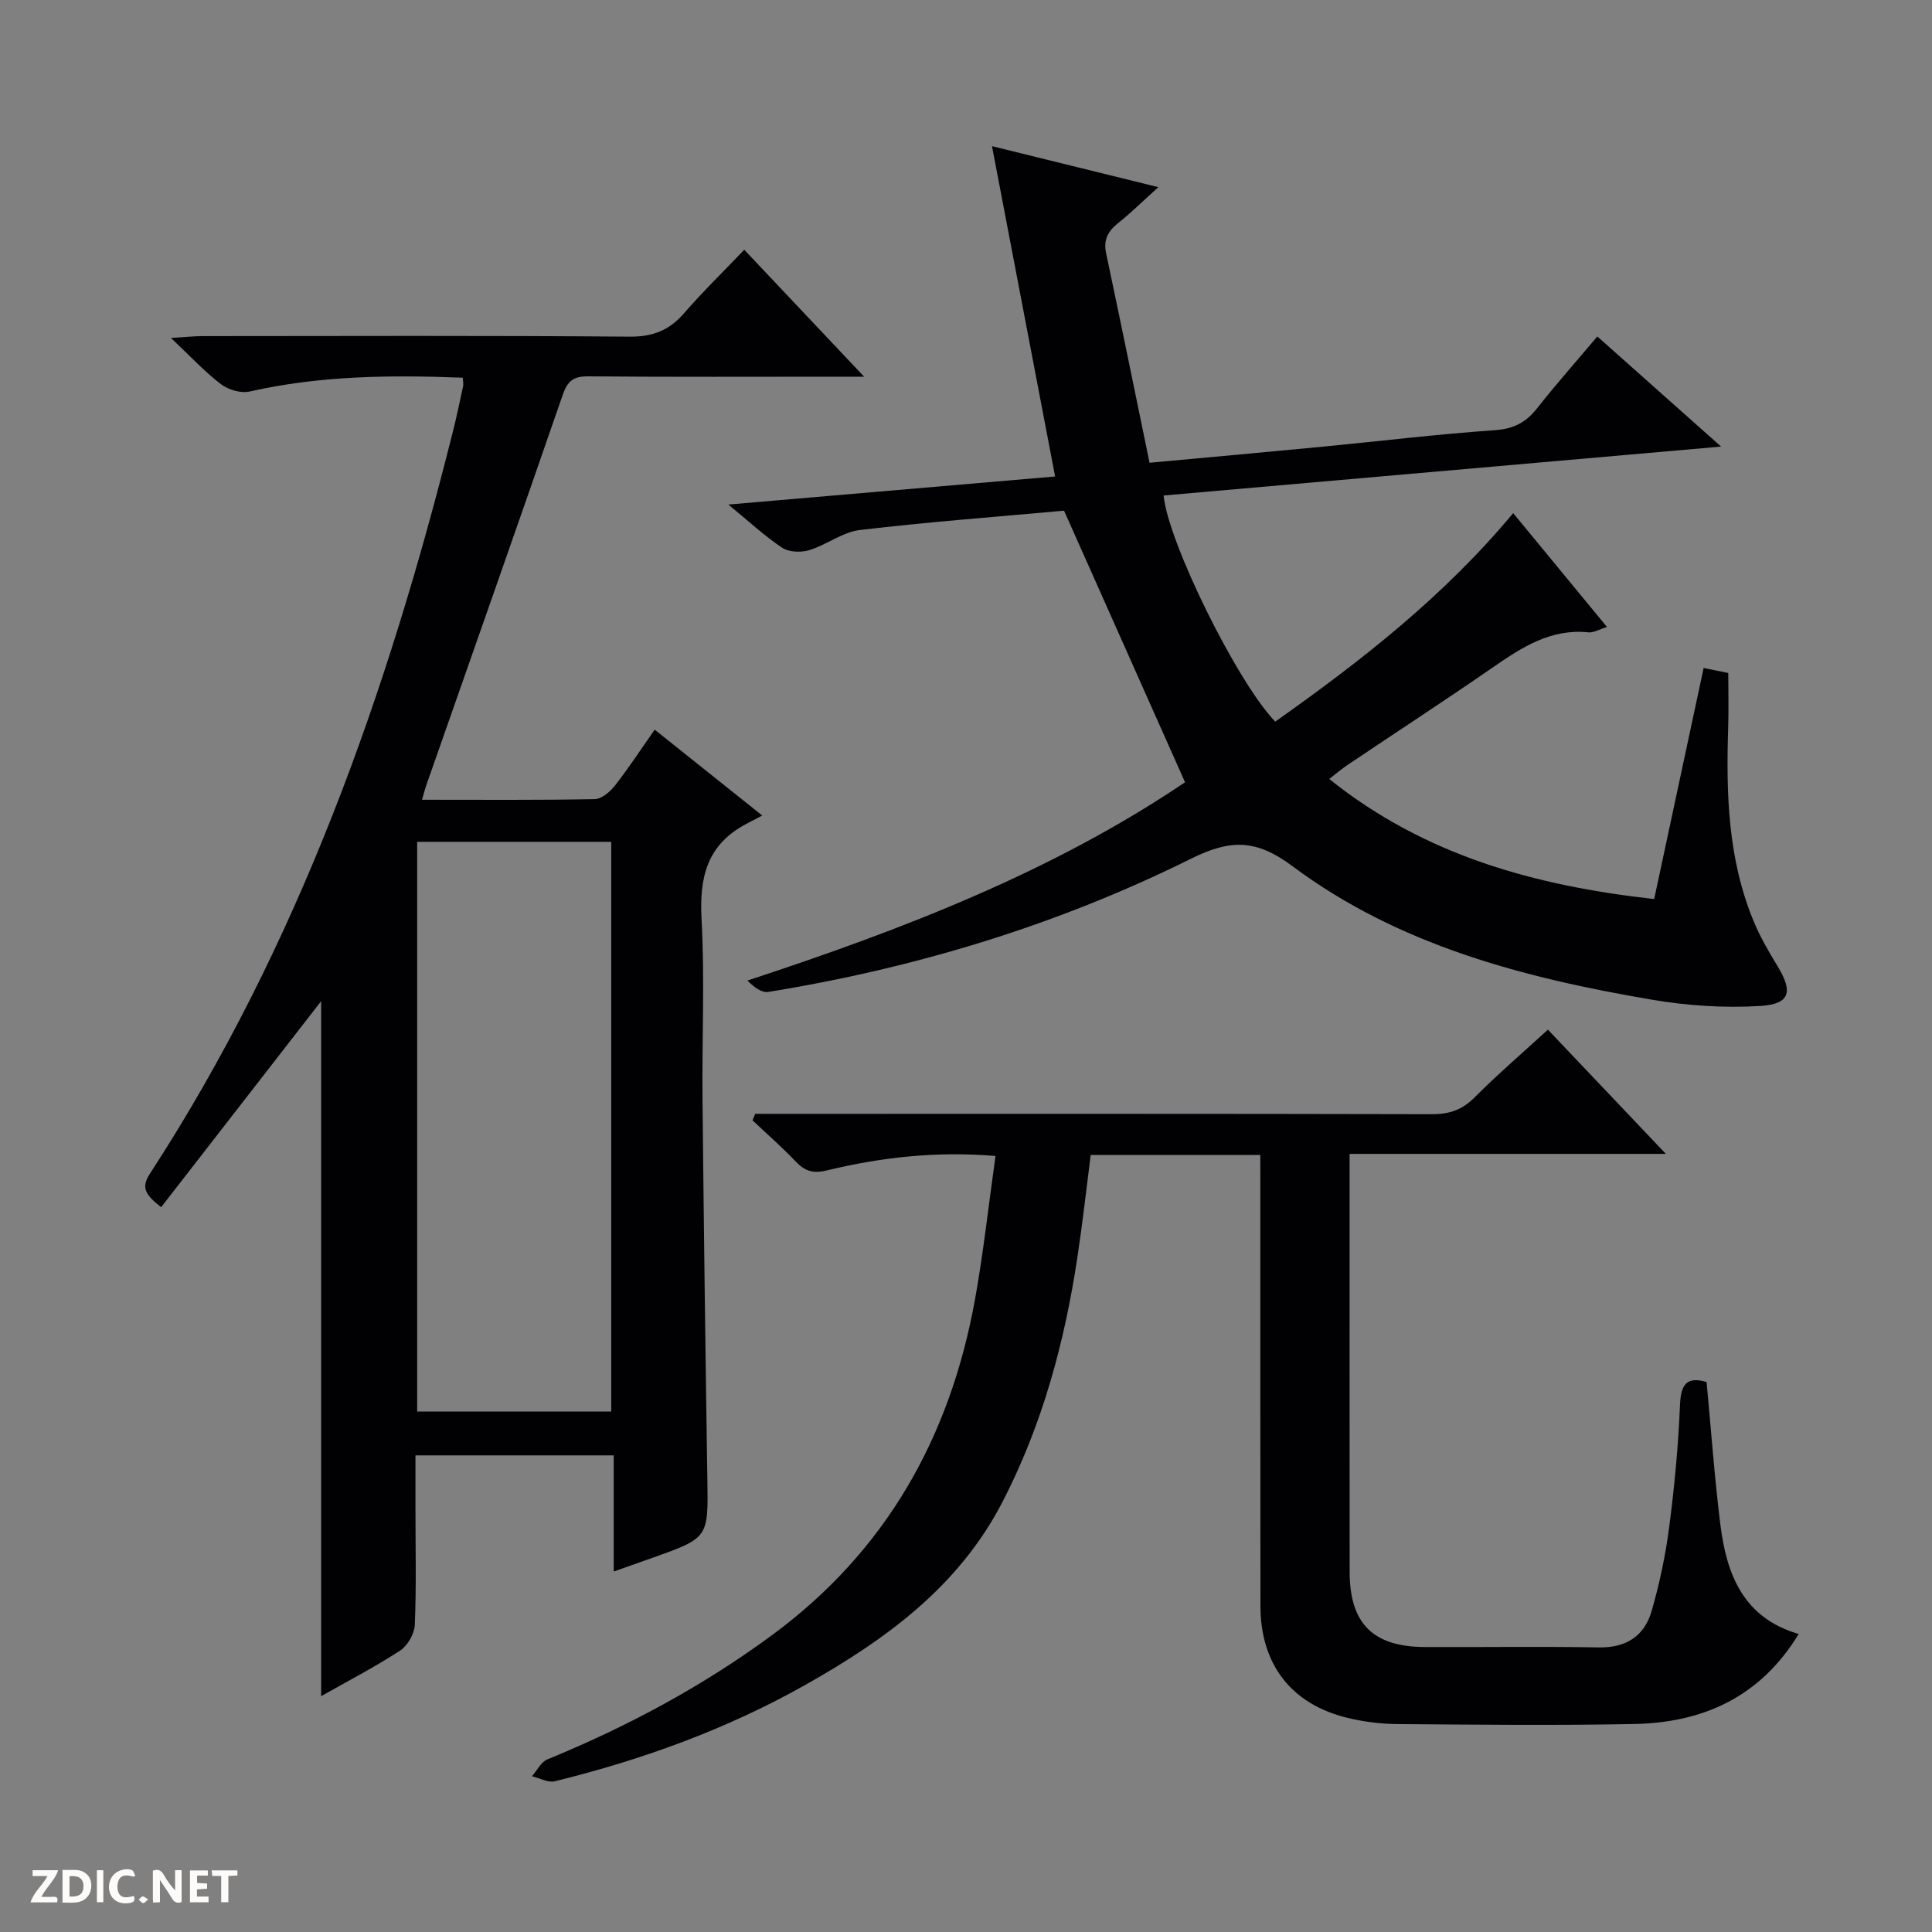<svg enable-background="new 0 0 400 400" viewBox="0 0 400 400" xmlns="http://www.w3.org/2000/svg"><rect x="0" y="0" width="400" height="400" fill="#808080" stroke="none"/><g fill="#fcfbfa"><path d="m37.59 393.81c-.92.31-1.52.05-2-.78-.7-1.2-1.52-2.34-2.47-3.78v4.59c-.55.03-.95.05-1.41.07-.03-.37-.06-.64-.06-.91 0-1.91 0-3.81 0-5.7 1.13-.41 1.77-.03 2.29.91.62 1.11 1.38 2.14 2.31 3.19v-4.2h1.35v6.61z"/><path d="m12.94 393.88v-6.75c1.9.19 3.93-.54 5.37 1.29.8 1.01.78 2.88.03 3.97-1.37 1.97-3.4 1.51-6.4 1.49m2.45-1.22c2.04.12 2.92-.58 2.89-2.21-.03-1.51-.98-2.19-2.89-2z"/><path d="m11.81 393.87h-5.49c.68-2.18 2.47-3.48 3.51-5.45h-3.08v-1.21h5.29c-.71 2.13-2.44 3.48-3.47 5.51.86 0 1.63.04 2.39-.01.79-.05 1.14.21.85 1.16"/><path d="m39.33 393.86v-6.61h3.7v1.07h-2.22v1.52c.68.04 1.34.09 2.07.13v1.07c-.72.05-1.38.09-2.1.14v1.48h2.4v1.19h-3.85z"/><path d="m27.71 388.56c-1.15-.3-2.46-.61-3.1.64-.37.73-.41 1.93-.06 2.67.63 1.35 1.99.93 3.17.68.35.94-.01 1.32-.93 1.46-1.62.25-3.05-.27-3.76-1.48-.73-1.24-.6-3.03.31-4.17.88-1.11 2.71-1.7 4-1.16.32.13.44.74.65 1.12-.1.08-.19.16-.28.24"/><path d="m49.15 387.24v1.07c-.59.02-1.17.05-1.87.08v5.44h-1.48v-5.44h-1.85c-.05-.4-.08-.73-.13-1.15z"/><path d="m20.06 387.21h1.33v6.62h-1.33z"/><path d="m30.68 393.25c-.39.38-.8.79-1.05.76-.32-.05-.6-.45-.9-.7.26-.24.51-.64.8-.67.29-.04.62.3 1.15.61"/></g><path d="m87.38 165.58c12.47 0 24.12.1 35.76-.13 1.44-.03 3.18-1.53 4.19-2.82 2.85-3.64 5.38-7.52 8.22-11.56 7.13 5.69 13.98 11.17 22.27 17.78-1.63.86-2.82 1.44-3.96 2.09-7.65 4.34-9.06 11.03-8.61 19.36.68 12.46.07 24.98.2 37.48.26 26.14.6 52.27 1 78.41.19 12.2.3 12.19-11.37 16.34-2.47.88-4.93 1.75-8.02 2.84 0-8.29 0-16.02 0-24.05-13.75 0-27 0-41.04 0v11.61c0 7.83.19 15.67-.14 23.48-.08 1.86-1.49 4.31-3.05 5.33-5.23 3.41-10.8 6.29-16.34 9.43 0-48.67 0-96.74 0-143.89-10.6 13.65-21.79 28.06-33.13 42.66-3.21-2.55-4.24-4-2.33-6.93 30.75-47.26 49.19-99.56 62.78-153.83.77-3.06 1.41-6.15 2.07-9.23.1-.47-.03-.99-.07-1.75-14.82-.58-29.55-.45-44.13 2.86-1.8.41-4.39-.35-5.91-1.5-3.3-2.5-6.14-5.59-10.38-9.59 3.18-.19 4.83-.38 6.49-.38 29.49-.02 58.98-.13 88.47.11 4.79.04 8.17-1.29 11.24-4.81 3.92-4.51 8.21-8.69 12.5-13.18 8.33 8.82 16.09 17.04 24.82 26.28-2.63 0-4.15 0-5.67 0-17.16 0-34.32.08-51.48-.07-3.05-.03-4.27.99-5.25 3.82-9.26 26.81-18.69 53.55-28.07 80.32-.35.9-.58 1.84-1.06 3.52zm39.17 126.67c0-39.56 0-78.78 0-117.96-13.64 0-26.9 0-40.18 0v117.96z" fill="#010104"/><path d="m245.35 161.96c-8.5-19.08-16.65-37.37-25.05-56.23-13.52 1.23-27.92 2.31-42.26 4-3.6.42-6.88 3.07-10.48 4.17-1.7.52-4.21.44-5.61-.49-3.64-2.41-6.87-5.44-11.15-8.95 23.31-2 45.38-3.9 67.65-5.81-4.33-22.66-8.58-44.9-13.07-68.39 11.81 2.91 22.57 5.56 34.44 8.49-3.23 2.91-5.63 5.29-8.26 7.38-2.13 1.7-3.16 3.47-2.55 6.32 3.06 14.4 5.99 28.83 8.99 43.36 12.66-1.17 24.22-2.21 35.77-3.32 11.9-1.15 23.78-2.6 35.7-3.42 3.91-.27 6.46-1.6 8.78-4.55 3.9-4.96 8.1-9.69 12.46-14.86 8.27 7.36 16.39 14.59 25.62 22.8-39.46 3.46-77.44 6.79-115.42 10.13.92 9.64 15.18 38.56 23.11 46.82 17.76-12.56 34.88-25.9 49.27-43.17 6.55 7.95 12.84 15.58 19.42 23.57-1.67.51-2.79 1.22-3.83 1.11-7.74-.8-13.67 3.02-19.65 7.15-9.98 6.9-20.16 13.53-30.23 20.3-1.21.81-2.32 1.77-3.8 2.91 19.84 15.9 42.69 22.11 67.28 24.86 3.46-16.16 6.81-31.82 10.24-47.84 1.9.39 3.31.67 5.1 1.04 0 3.83.1 7.6-.02 11.37-.44 13.67-.05 27.24 5.31 40.11 1.33 3.2 3.11 6.25 4.92 9.23 3.24 5.33 2.6 7.86-3.68 8.23-7.37.44-14.95-.05-22.24-1.29-26.55-4.51-52.55-11.26-74.52-27.66-7.58-5.66-12.92-5.56-21.01-1.54-27.66 13.73-57.01 22.63-87.51 27.58-1.37.22-2.98-1-4.32-2.36 32.28-10.6 63.3-22.61 90.6-41.05z" fill="#010104"/><path d="m260.93 239.13c-12.07 0-23.38 0-35.11 0-.91 7.08-1.69 14.13-2.75 21.13-2.66 17.67-7.26 34.72-15.53 50.72-9.08 17.54-24.16 28.47-40.72 37.81-16.32 9.21-33.8 15.54-51.95 20-1.41.35-3.14-.66-4.73-1.03 1.04-1.19 1.86-2.95 3.17-3.49 16.54-6.78 32.15-15.13 46.58-25.77 23.63-17.42 36.85-41.05 41.98-69.51 1.75-9.73 2.82-19.58 4.24-29.66-12.41-1.02-23.75.29-34.91 2.99-2.9.7-4.57.14-6.48-1.86-2.82-2.97-5.93-5.68-8.91-8.5.18-.45.36-.9.54-1.35h5.69c44.83 0 89.66-.04 134.49.07 3.61.01 6.26-.94 8.82-3.52 4.68-4.71 9.74-9.04 15.13-13.98 7.93 8.35 15.77 16.61 24.42 25.72-22.33 0-43.64 0-65.48 0v5.53c0 27-.01 53.99.01 80.99.01 10.7 4.8 15.53 15.55 15.58 12 .06 24-.14 36 .08 5.68.11 9.46-2.34 10.96-7.5 1.65-5.69 2.89-11.57 3.65-17.45 1.1-8.4 1.89-16.87 2.24-25.33.18-4.29 1.47-5.85 5.5-4.67.94 9.94 1.64 19.87 2.88 29.72 1.29 10.19 4.78 19.14 16.19 22.45-7.98 13.1-19.84 18.37-34.13 18.64-16.33.31-32.66.14-48.99.01-3.46-.03-6.99-.48-10.35-1.3-11.6-2.83-17.95-11.06-17.97-23.14-.04-29.16-.01-58.33-.02-87.49-.01-1.82-.01-3.62-.01-5.89z" fill="#010104"/></svg>